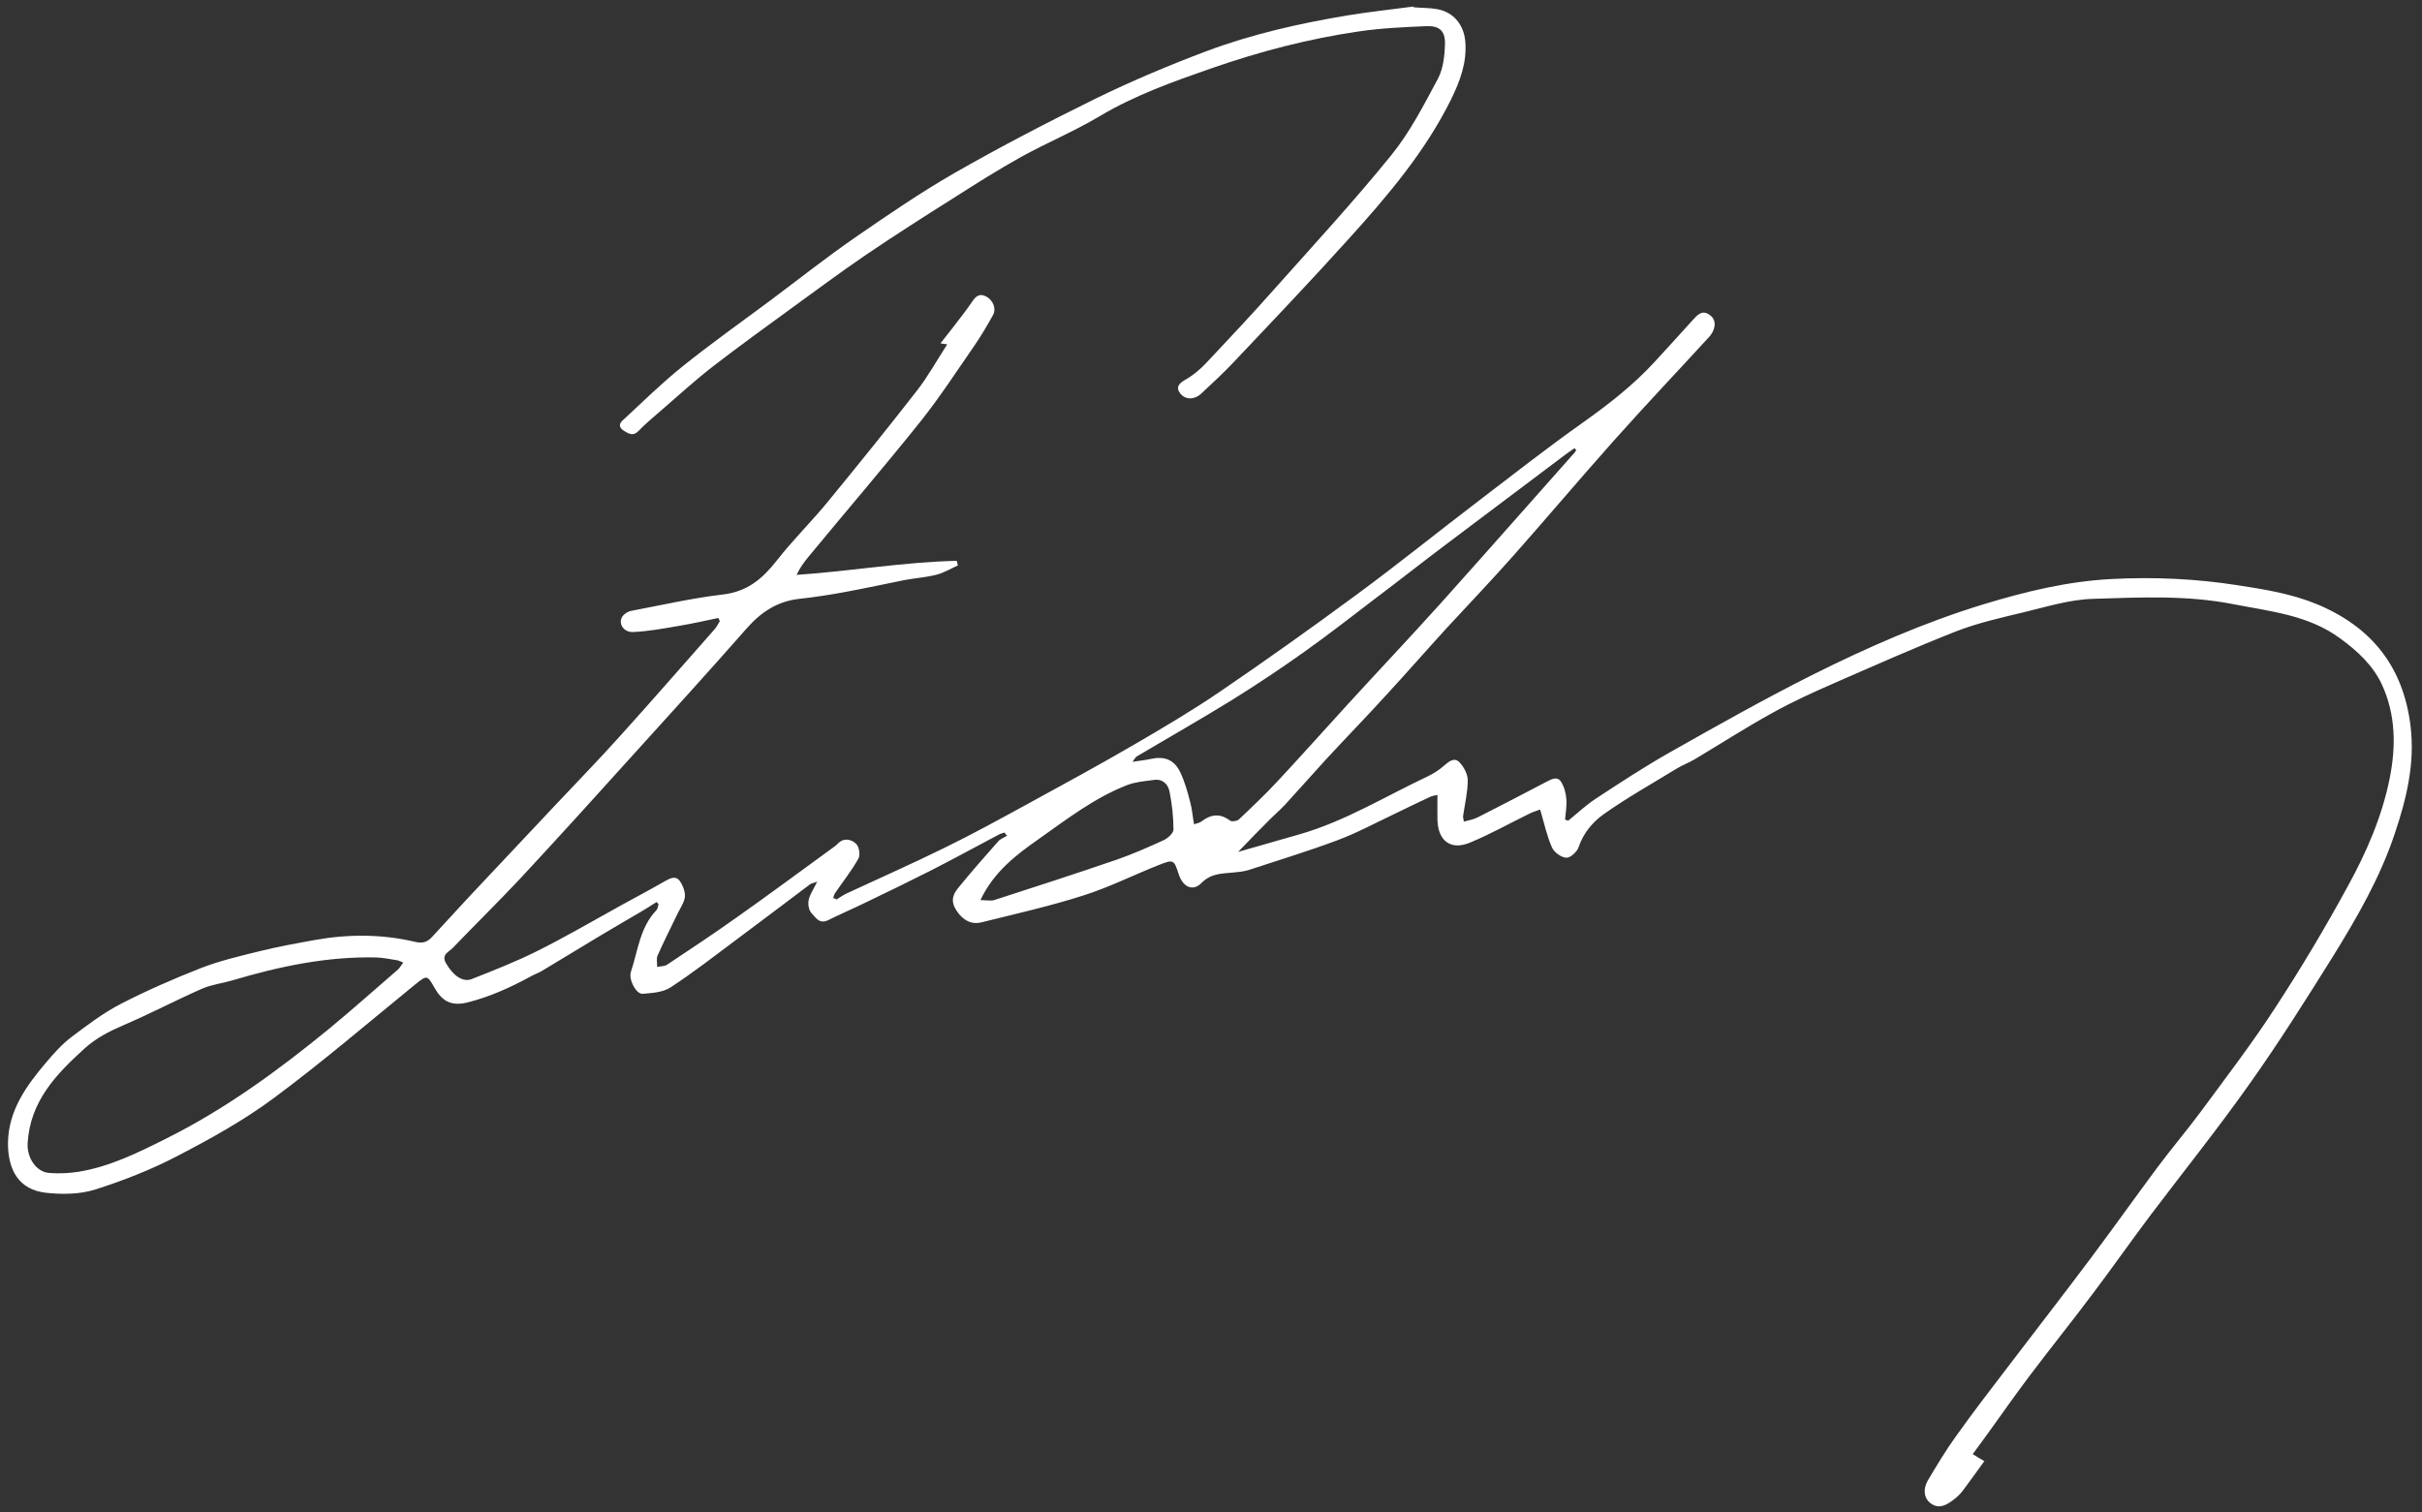 <?xml version="1.0" encoding="utf-8"?>
<!-- Generator: Adobe Illustrator 28.2.0, SVG Export Plug-In . SVG Version: 6.00 Build 0)  -->
<svg version="1.1" id="Layer_1" xmlns="http://www.w3.org/2000/svg" xmlns:xlink="http://www.w3.org/1999/xlink" x="0px" y="0px"
	 viewBox="0 0 100 62.44" style="enable-background:new 0 0 100 62.44;" xml:space="preserve">
<rect x="0" y="0" width="100" height="62.44" fill="#333333" stroke="none"/>
<style type="text/css">
	.st0{fill:#FFFFFF;}
</style>
<g>
	<path class="st0" d="M34.53,37.15c0.15-0.09,0.3-0.2,0.46-0.27c1.33-0.62,2.67-1.21,3.99-1.86c1.17-0.57,2.31-1.2,3.45-1.82
		c1.48-0.81,2.97-1.62,4.43-2.47c1.17-0.68,2.35-1.38,3.47-2.14c1.91-1.3,3.79-2.64,5.65-4.01c1.74-1.28,3.42-2.64,5.14-3.95
		c1.4-1.07,2.78-2.15,4.22-3.17c1.07-0.76,2.09-1.55,2.98-2.52c0.52-0.56,1.03-1.13,1.54-1.69c0.21-0.23,0.42-0.5,0.76-0.22
		c0.26,0.2,0.22,0.58-0.05,0.88c-1.31,1.43-2.65,2.84-3.94,4.29c-1.39,1.56-2.74,3.16-4.13,4.73c-0.91,1.03-1.86,2.02-2.79,3.03
		c-0.84,0.92-1.66,1.86-2.5,2.77c-0.81,0.89-1.65,1.75-2.47,2.64c-0.57,0.62-1.12,1.25-1.69,1.87c-0.2,0.21-0.42,0.4-0.62,0.6
		c-0.42,0.42-0.84,0.85-1.31,1.34c0.89-0.26,1.73-0.49,2.55-0.73c1.87-0.54,3.52-1.56,5.26-2.38c0.25-0.12,0.49-0.27,0.69-0.45
		c0.21-0.18,0.43-0.36,0.64-0.14c0.18,0.19,0.34,0.49,0.34,0.74c0,0.49-0.12,0.98-0.19,1.47c-0.01,0.05,0.01,0.11,0.03,0.24
		c0.21-0.06,0.41-0.09,0.58-0.18c0.95-0.48,1.9-0.98,2.84-1.47c0.21-0.11,0.44-0.23,0.59,0c0.13,0.2,0.2,0.46,0.22,0.7
		c0.03,0.28-0.03,0.58-0.05,0.87c0.04,0.01,0.09,0.03,0.13,0.04c0.37-0.3,0.72-0.63,1.11-0.89c1.02-0.67,2.04-1.34,3.1-1.94
		c1.93-1.09,3.86-2.18,5.85-3.18c2.28-1.14,4.62-2.17,7.07-2.92c1.74-0.53,3.5-0.96,5.33-1.05c1.74-0.09,3.47-0.01,5.19,0.26
		c1.11,0.17,2.22,0.35,3.26,0.78c2.26,0.94,3.58,2.59,3.87,5.06c0.18,1.53-0.17,2.97-0.65,4.4c-0.61,1.84-1.58,3.51-2.59,5.14
		c-1.1,1.76-2.21,3.52-3.41,5.21c-1.3,1.84-2.72,3.61-4.08,5.41c-0.8,1.06-1.56,2.15-2.36,3.21c-0.86,1.15-1.76,2.27-2.63,3.42
		c-0.54,0.72-1.06,1.45-1.58,2.18c-0.25,0.35-0.51,0.7-0.78,1.07c0.17,0.11,0.28,0.17,0.48,0.29c-0.3,0.41-0.59,0.82-0.89,1.22
		c-0.11,0.14-0.24,0.27-0.39,0.38c-0.27,0.2-0.57,0.39-0.91,0.16c-0.3-0.2-0.36-0.59-0.14-0.97c0.37-0.62,0.74-1.24,1.16-1.82
		c0.69-0.97,1.42-1.92,2.14-2.86c1.14-1.5,2.3-2.99,3.43-4.5c0.92-1.23,1.81-2.48,2.73-3.72c0.58-0.78,1.21-1.52,1.79-2.3
		c1.06-1.44,2.15-2.86,3.12-4.36c1.05-1.61,2.04-3.27,2.96-4.96c0.77-1.4,1.41-2.86,1.73-4.44c0.27-1.33,0.26-2.66-0.32-3.91
		c-0.37-0.79-1.01-1.38-1.71-1.89c-1.31-0.97-2.88-1.12-4.42-1.42c-1.93-0.38-3.87-0.28-5.8-0.22c-0.98,0.03-1.95,0.34-2.92,0.57
		c-0.92,0.22-1.84,0.43-2.72,0.77c-1.68,0.66-3.32,1.39-4.97,2.11c-0.89,0.39-1.78,0.79-2.62,1.26c-1.09,0.6-2.13,1.27-3.2,1.91
		c-0.25,0.15-0.53,0.25-0.77,0.4c-1.01,0.62-2.05,1.2-3.02,1.89c-0.44,0.32-0.82,0.77-1.01,1.34c-0.06,0.19-0.34,0.45-0.51,0.44
		c-0.21-0.01-0.5-0.22-0.59-0.42c-0.21-0.47-0.32-0.99-0.49-1.57c-0.12,0.05-0.28,0.09-0.42,0.16c-0.82,0.4-1.62,0.85-2.46,1.2
		c-0.8,0.34-1.33-0.05-1.36-0.92c-0.01-0.33,0-0.66,0-1.04c-0.09,0.02-0.21,0.03-0.31,0.08c-0.5,0.23-1,0.48-1.5,0.72
		c-0.78,0.37-1.54,0.78-2.35,1.08c-1.2,0.45-2.43,0.82-3.64,1.22c-0.2,0.06-0.41,0.08-0.61,0.1c-0.47,0.05-0.92,0.02-1.33,0.43
		c-0.36,0.37-0.77,0.17-0.94-0.35c-0.2-0.61-0.21-0.63-0.82-0.39c-1.04,0.41-2.05,0.92-3.12,1.26c-1.38,0.44-2.8,0.76-4.21,1.11
		c-0.36,0.09-0.67-0.04-0.92-0.34c-0.31-0.38-0.36-0.69-0.04-1.08c0.53-0.65,1.09-1.29,1.65-1.92c0.09-0.11,0.25-0.16,0.37-0.24
		c-0.04-0.04-0.08-0.09-0.11-0.13c-0.07,0.03-0.15,0.04-0.22,0.08c-0.93,0.49-1.84,0.99-2.78,1.47c-0.91,0.46-1.83,0.91-2.75,1.35
		c-0.51,0.25-1.03,0.47-1.53,0.72c-0.36,0.18-0.52-0.12-0.69-0.3c-0.11-0.12-0.15-0.37-0.11-0.54c0.05-0.23,0.2-0.44,0.35-0.75
		c-0.16,0.06-0.25,0.07-0.31,0.12c-0.99,0.74-1.98,1.5-2.98,2.24c-0.91,0.68-1.81,1.38-2.77,2.01c-0.31,0.2-0.76,0.23-1.15,0.26
		c-0.26,0.02-0.59-0.59-0.48-0.91c0.29-0.87,0.37-1.83,1.05-2.54c0.06-0.06,0.06-0.16,0.09-0.25c-0.03-0.03-0.05-0.06-0.08-0.09
		c-0.22,0.14-0.44,0.28-0.66,0.41c-0.58,0.34-1.17,0.68-1.75,1.03c-0.77,0.46-1.53,0.93-2.3,1.39c-0.16,0.1-0.35,0.16-0.52,0.26
		c-0.81,0.44-1.65,0.82-2.55,1.05c-0.66,0.17-1.06-0.01-1.39-0.6c-0.3-0.53-0.32-0.52-0.78-0.15c-1.94,1.58-3.85,3.22-5.86,4.71
		c-1.24,0.92-2.61,1.68-3.98,2.39c-1.07,0.56-2.22,1.01-3.38,1.38c-0.63,0.2-1.35,0.21-2.02,0.14c-1.15-0.12-1.6-0.95-1.59-2.08
		c0.02-1.32,0.76-2.35,1.58-3.31c0.32-0.38,0.66-0.76,1.06-1.06c0.65-0.49,1.31-0.99,2.03-1.36c1.07-0.55,2.17-1.03,3.29-1.47
		c0.77-0.3,1.58-0.49,2.39-0.69c0.76-0.19,1.54-0.33,2.31-0.47c1.39-0.25,2.79-0.25,4.17,0.08c0.31,0.07,0.5-0.01,0.69-0.22
		c0.72-0.78,1.44-1.57,2.17-2.34c0.95-1.01,1.9-2.02,2.85-3.03c0.9-0.96,1.82-1.9,2.7-2.88c1.33-1.47,2.63-2.97,3.94-4.45
		c0.09-0.1,0.14-0.22,0.21-0.33c-0.02-0.04-0.04-0.09-0.06-0.13c-0.53,0.11-1.06,0.23-1.59,0.32c-0.64,0.11-1.28,0.23-1.92,0.26
		c-0.41,0.02-0.63-0.35-0.46-0.63c0.07-0.11,0.22-0.21,0.35-0.24c1.27-0.24,2.53-0.53,3.81-0.68c1.01-0.12,1.63-0.65,2.22-1.4
		c0.67-0.86,1.46-1.63,2.15-2.48c1.23-1.5,2.45-3.01,3.64-4.54c0.46-0.59,0.82-1.25,1.25-1.91c-0.12-0.02-0.2-0.03-0.28-0.04
		c0.17-0.22,0.34-0.43,0.51-0.65c0.26-0.34,0.53-0.68,0.77-1.03c0.15-0.23,0.3-0.41,0.6-0.26c0.28,0.14,0.44,0.5,0.29,0.77
		c-0.25,0.45-0.51,0.89-0.8,1.31c-0.72,1.04-1.41,2.1-2.19,3.08c-1.52,1.9-3.11,3.75-4.66,5.63c-0.17,0.21-0.33,0.43-0.46,0.71
		c2.22-0.15,4.4-0.53,6.61-0.58c0.02,0.06,0.03,0.13,0.05,0.19c-0.29,0.13-0.57,0.3-0.87,0.38c-0.43,0.11-0.87,0.14-1.31,0.22
		c-0.81,0.16-1.62,0.34-2.44,0.49c-0.64,0.12-1.29,0.22-1.93,0.29c-0.91,0.1-1.58,0.55-2.17,1.22c-1.54,1.75-3.1,3.47-4.67,5.2
		c-1.55,1.72-3.1,3.43-4.68,5.13c-0.91,0.97-1.86,1.9-2.78,2.86c-0.16,0.17-0.49,0.27-0.29,0.63c0.29,0.51,0.69,0.81,1.07,0.66
		c0.91-0.36,1.83-0.72,2.71-1.16c1.16-0.58,2.29-1.24,3.43-1.87c0.62-0.34,1.24-0.67,1.85-1.02c0.21-0.12,0.43-0.22,0.59-0.01
		c0.13,0.18,0.23,0.44,0.22,0.65c-0.02,0.23-0.18,0.46-0.29,0.68c-0.28,0.59-0.58,1.17-0.84,1.76c-0.06,0.13-0.01,0.31-0.02,0.47
		c0.14-0.03,0.3-0.02,0.41-0.09c0.96-0.64,1.93-1.28,2.87-1.95c1.33-0.94,2.64-1.91,3.96-2.87c0.08-0.06,0.16-0.11,0.22-0.18
		c0.25-0.26,0.56-0.18,0.75,0c0.13,0.11,0.19,0.47,0.1,0.62c-0.28,0.5-0.64,0.95-0.96,1.42c-0.04,0.06-0.06,0.14-0.08,0.21
		C34.48,37.1,34.51,37.12,34.53,37.15z M16.65,39.75c-0.13-0.05-0.2-0.09-0.28-0.1c-0.27-0.04-0.55-0.1-0.82-0.11
		c-2.05-0.05-4.02,0.37-5.97,0.95c-0.41,0.12-0.85,0.17-1.24,0.34c-1.09,0.48-2.15,1.04-3.25,1.51c-0.58,0.25-1.11,0.52-1.59,0.95
		c-1.19,1.08-2.26,2.19-2.36,3.93c-0.03,0.56,0.33,1.18,0.9,1.22c0.4,0.03,0.81,0.01,1.2-0.05c1.29-0.21,2.44-0.78,3.6-1.36
		c2.45-1.22,4.64-2.82,6.74-4.54c0.97-0.8,1.91-1.64,2.86-2.46C16.52,39.95,16.57,39.85,16.65,39.75z M65.08,18.59
		c-0.02-0.03-0.05-0.05-0.07-0.08c-0.12,0.08-0.24,0.16-0.36,0.25c-1.67,1.26-3.34,2.51-5.01,3.77c-0.93,0.7-1.84,1.42-2.77,2.12
		c-1,0.76-1.99,1.54-3.02,2.27c-0.97,0.69-1.96,1.35-2.97,1.98c-1.3,0.8-2.63,1.56-3.95,2.34c-0.05,0.03-0.08,0.1-0.17,0.22
		c0.31-0.05,0.54-0.07,0.76-0.12c0.54-0.12,0.95,0.02,1.2,0.53c0.19,0.39,0.31,0.82,0.42,1.25c0.08,0.29,0.1,0.59,0.16,0.92
		c0.14-0.05,0.24-0.06,0.31-0.12c0.39-0.3,0.77-0.34,1.18-0.03c0.07,0.05,0.28,0.02,0.36-0.05c0.54-0.51,1.09-1.03,1.6-1.58
		c0.98-1.05,1.94-2.13,2.91-3.19c1.26-1.38,2.55-2.74,3.8-4.13c1.84-2.05,3.66-4.12,5.49-6.18C65,18.72,65.04,18.65,65.08,18.59z
		 M40.48,37.17c0.24,0,0.44,0.05,0.6-0.01c1.67-0.54,3.34-1.08,5-1.65c0.67-0.23,1.32-0.52,1.96-0.81c0.17-0.08,0.41-0.29,0.41-0.44
		c0-0.52-0.06-1.05-0.16-1.56c-0.06-0.32-0.29-0.55-0.66-0.49c-0.37,0.05-0.75,0.08-1.09,0.21c-1.34,0.52-2.48,1.4-3.64,2.22
		C41.96,35.3,41.04,35.99,40.48,37.17z"/>
	<path class="st0" d="M58.36,0.3c0.33,0.03,0.67,0.02,0.99,0.08c0.68,0.13,1.09,0.65,1.15,1.34c0.07,0.87-0.22,1.63-0.59,2.39
		c-1.07,2.16-2.62,3.98-4.22,5.75c-1.55,1.72-3.15,3.4-4.74,5.08c-0.43,0.46-0.9,0.89-1.36,1.32c-0.28,0.26-0.64,0.25-0.85,0
		c-0.2-0.24-0.09-0.41,0.17-0.56c0.34-0.19,0.65-0.45,0.91-0.73c0.95-1.01,1.9-2.02,2.82-3.06c1.62-1.82,3.28-3.62,4.81-5.51
		c0.77-0.95,1.34-2.07,1.92-3.15c0.22-0.42,0.28-0.96,0.29-1.45c0.01-0.52-0.23-0.74-0.76-0.72c-0.94,0.04-1.88,0.08-2.81,0.22
		C54.03,1.6,52,2.13,50.02,2.82c-1.58,0.55-3.16,1.11-4.62,1.98c-1.04,0.62-2.17,1.09-3.24,1.68c-0.97,0.54-1.9,1.13-2.84,1.73
		c-1.21,0.76-2.41,1.53-3.59,2.33c-1.03,0.7-2.03,1.45-3.04,2.18c-1.07,0.78-2.15,1.56-3.2,2.37c-0.78,0.6-1.51,1.27-2.25,1.91
		c-0.29,0.25-0.59,0.5-0.86,0.78c-0.22,0.24-0.4,0.15-0.62,0.01c-0.2-0.13-0.22-0.28-0.05-0.43c0.81-0.75,1.6-1.53,2.46-2.22
		c1.18-0.95,2.41-1.82,3.62-2.72c1.19-0.89,2.35-1.81,3.57-2.65c1.32-0.91,2.65-1.82,4.04-2.62c1.92-1.1,3.89-2.12,5.88-3.1
		c1.48-0.72,3-1.36,4.54-1.94c1.87-0.7,3.82-1.14,5.79-1.47c0.91-0.15,1.84-0.25,2.75-0.37C58.36,0.27,58.36,0.29,58.36,0.3z"/>
</g>
</svg>
